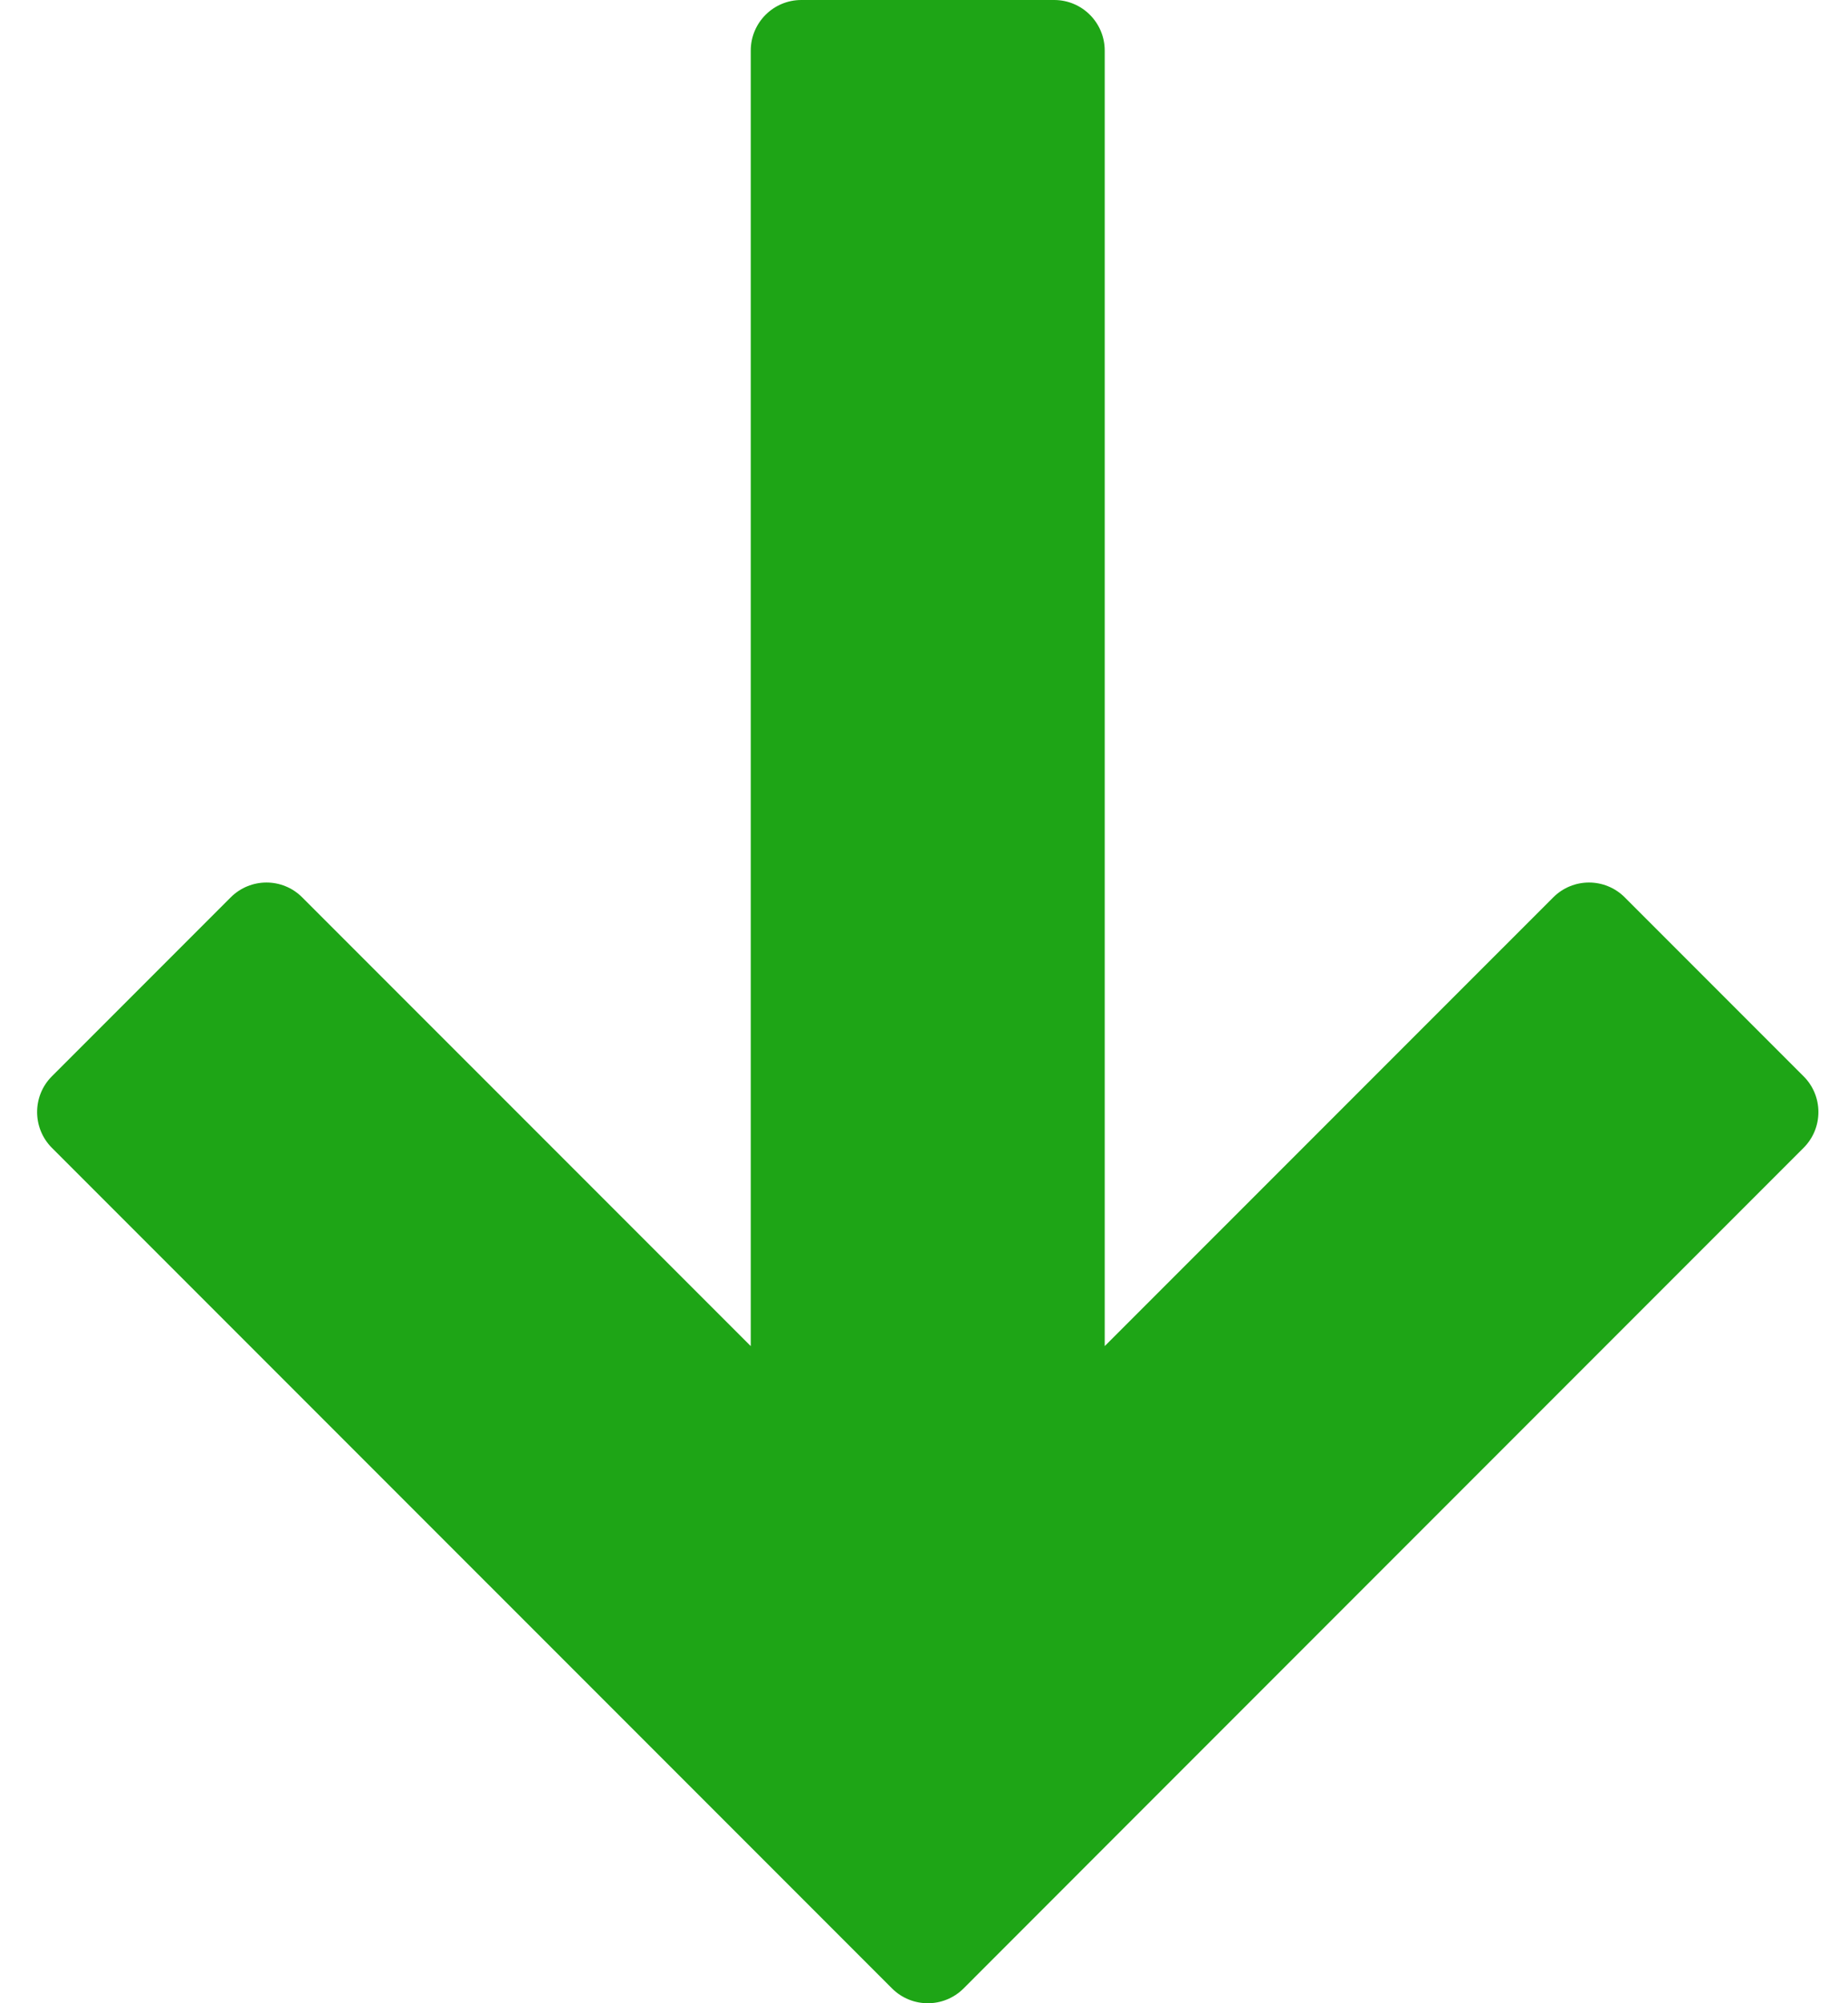 <?xml version="1.0" encoding="UTF-8"?>
<svg width="24px" height="26px" viewBox="0 0 24 26" version="1.1" xmlns="http://www.w3.org/2000/svg" xmlns:xlink="http://www.w3.org/1999/xlink">
    <!-- Generator: Sketch 41.2 (35397) - http://www.bohemiancoding.com/sketch -->
    <title>Group Copy 2</title>
    <desc>Created with Sketch.</desc>
    <defs></defs>
    <g id="Page-1" stroke="none" stroke-width="1" fill="none" fill-rule="evenodd">
        <g id="Artboard-2-Copy-2" transform="translate(-295, -1974)" fill="#1EA516">
            <g id="Group-66-Copy" transform="translate(250, 1931)">
                <g id="Group-Copy-2" transform="translate(57.375, 56) scale(-1, 1) translate(-57.375, -56) translate(45.375, 43)">
                    <path d="M10.027,23.973 C10.027,23.973 2.863,16.81 0.951,14.898 C0.695,14.641 0.695,14.225 0.951,13.969 C1.569,13.351 2.655,12.265 3.273,11.647 C3.53,11.39 3.946,11.39 4.202,11.647 L10.027,17.471 L10.027,0.657 C10.027,0.294 10.321,3.28401817e-06 10.684,1.08312137e-11 C11.557,1.08312137e-11 13.094,1.08312137e-11 13.968,1.77635684e-15 C14.33,1.47703813e-06 14.624,0.294 14.624,0.657 L14.624,17.471 L20.449,11.647 C20.706,11.39 21.121,11.39 21.378,11.647 C21.996,12.265 23.082,13.351 23.7,13.969 C23.957,14.225 23.957,14.641 23.7,14.898 L14.953,23.645 C14.953,23.645 13.545,25.053 12.791,25.808 C12.534,26.064 12.119,26.064 11.862,25.808 L10.027,23.973 L10.027,23.973 L10.027,23.973 Z" id="Shape" transform="translate(12.326, 13) scale(1, -1) rotate(180) translate(-12.326, -13) "></path>
                </g>
            </g>
        </g>
    </g>
</svg>